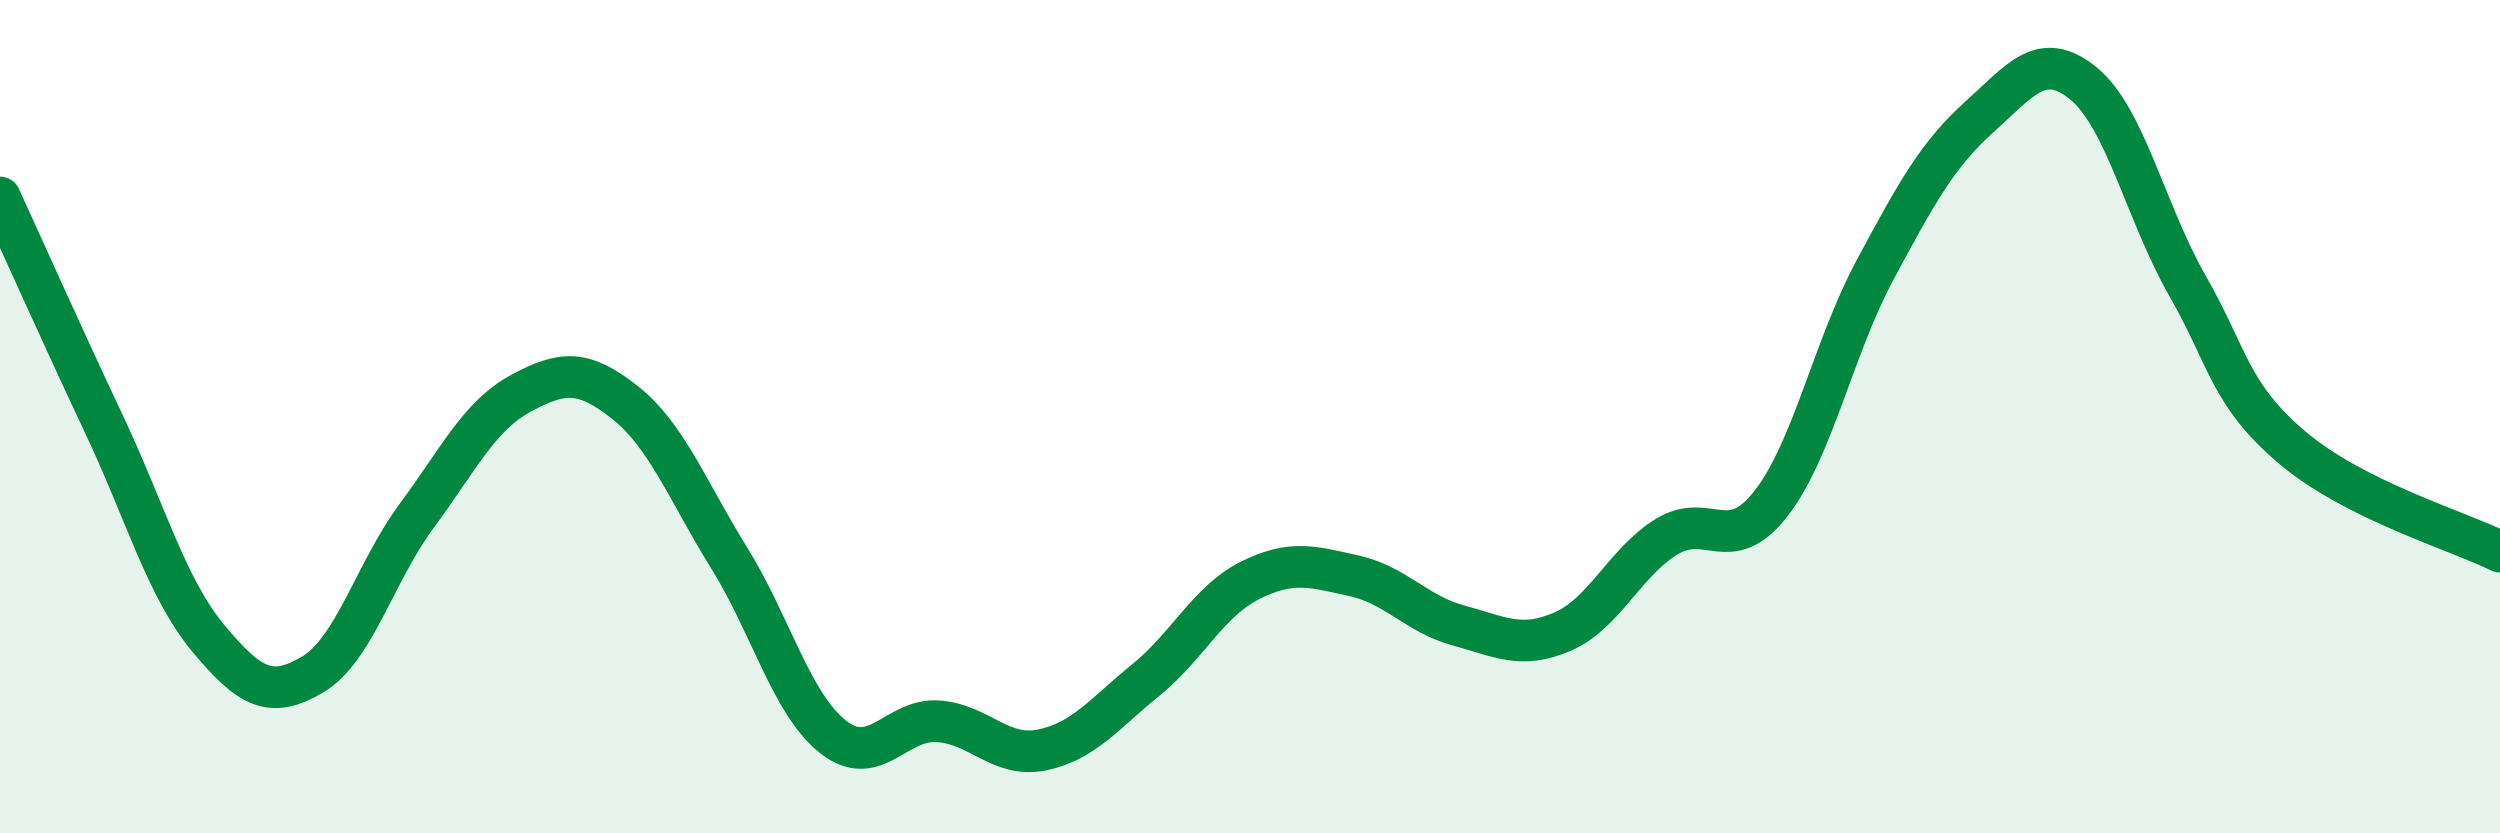
    <svg width="60" height="20" viewBox="0 0 60 20" xmlns="http://www.w3.org/2000/svg">
      <path
        d="M 0,4.74 C 0.5,5.83 1.5,8.07 2.5,10.19 C 3.5,12.31 4,14.12 5,15.32 C 6,16.52 6.5,16.78 7.5,16.19 C 8.5,15.6 9,13.73 10,12.38 C 11,11.03 11.5,9.98 12.5,9.44 C 13.5,8.9 14,8.87 15,9.66 C 16,10.45 16.5,11.78 17.5,13.39 C 18.5,15 19,16.91 20,17.69 C 21,18.47 21.5,17.25 22.5,17.31 C 23.5,17.37 24,18.2 25,18 C 26,17.8 26.5,17.13 27.5,16.32 C 28.5,15.51 29,14.43 30,13.93 C 31,13.43 31.5,13.6 32.5,13.82 C 33.5,14.04 34,14.74 35,15.01 C 36,15.28 36.5,15.59 37.5,15.16 C 38.5,14.73 39,13.49 40,12.88 C 41,12.27 41.5,13.37 42.5,12.09 C 43.5,10.81 44,8.34 45,6.48 C 46,4.62 46.5,3.71 47.5,2.81 C 48.5,1.91 49,1.19 50,2 C 51,2.81 51.5,5.11 52.5,6.86 C 53.5,8.61 53.5,9.45 55,10.73 C 56.5,12.01 59,12.74 60,13.24L60 20L0 20Z"
        fill="#008740"
        opacity="0.1"
        stroke-linecap="round"
        stroke-linejoin="round"
      />
      <path
        d="M 0,4.74 C 0.5,5.83 1.5,8.07 2.5,10.19 C 3.5,12.31 4,14.12 5,15.32 C 6,16.52 6.5,16.78 7.5,16.19 C 8.5,15.6 9,13.73 10,12.38 C 11,11.03 11.5,9.98 12.5,9.44 C 13.5,8.9 14,8.87 15,9.66 C 16,10.45 16.5,11.78 17.5,13.39 C 18.5,15 19,16.91 20,17.69 C 21,18.47 21.5,17.25 22.5,17.31 C 23.5,17.37 24,18.2 25,18 C 26,17.8 26.5,17.13 27.5,16.32 C 28.5,15.51 29,14.43 30,13.93 C 31,13.43 31.5,13.6 32.5,13.82 C 33.5,14.04 34,14.74 35,15.01 C 36,15.28 36.5,15.59 37.5,15.16 C 38.5,14.73 39,13.49 40,12.88 C 41,12.27 41.5,13.37 42.5,12.09 C 43.5,10.81 44,8.34 45,6.48 C 46,4.62 46.5,3.71 47.5,2.81 C 48.5,1.91 49,1.19 50,2 C 51,2.81 51.5,5.11 52.5,6.86 C 53.5,8.61 53.5,9.45 55,10.73 C 56.5,12.01 59,12.74 60,13.24"
        stroke="#008740"
        stroke-width="1"
        fill="none"
        stroke-linecap="round"
        stroke-linejoin="round"
      />
    </svg>
  